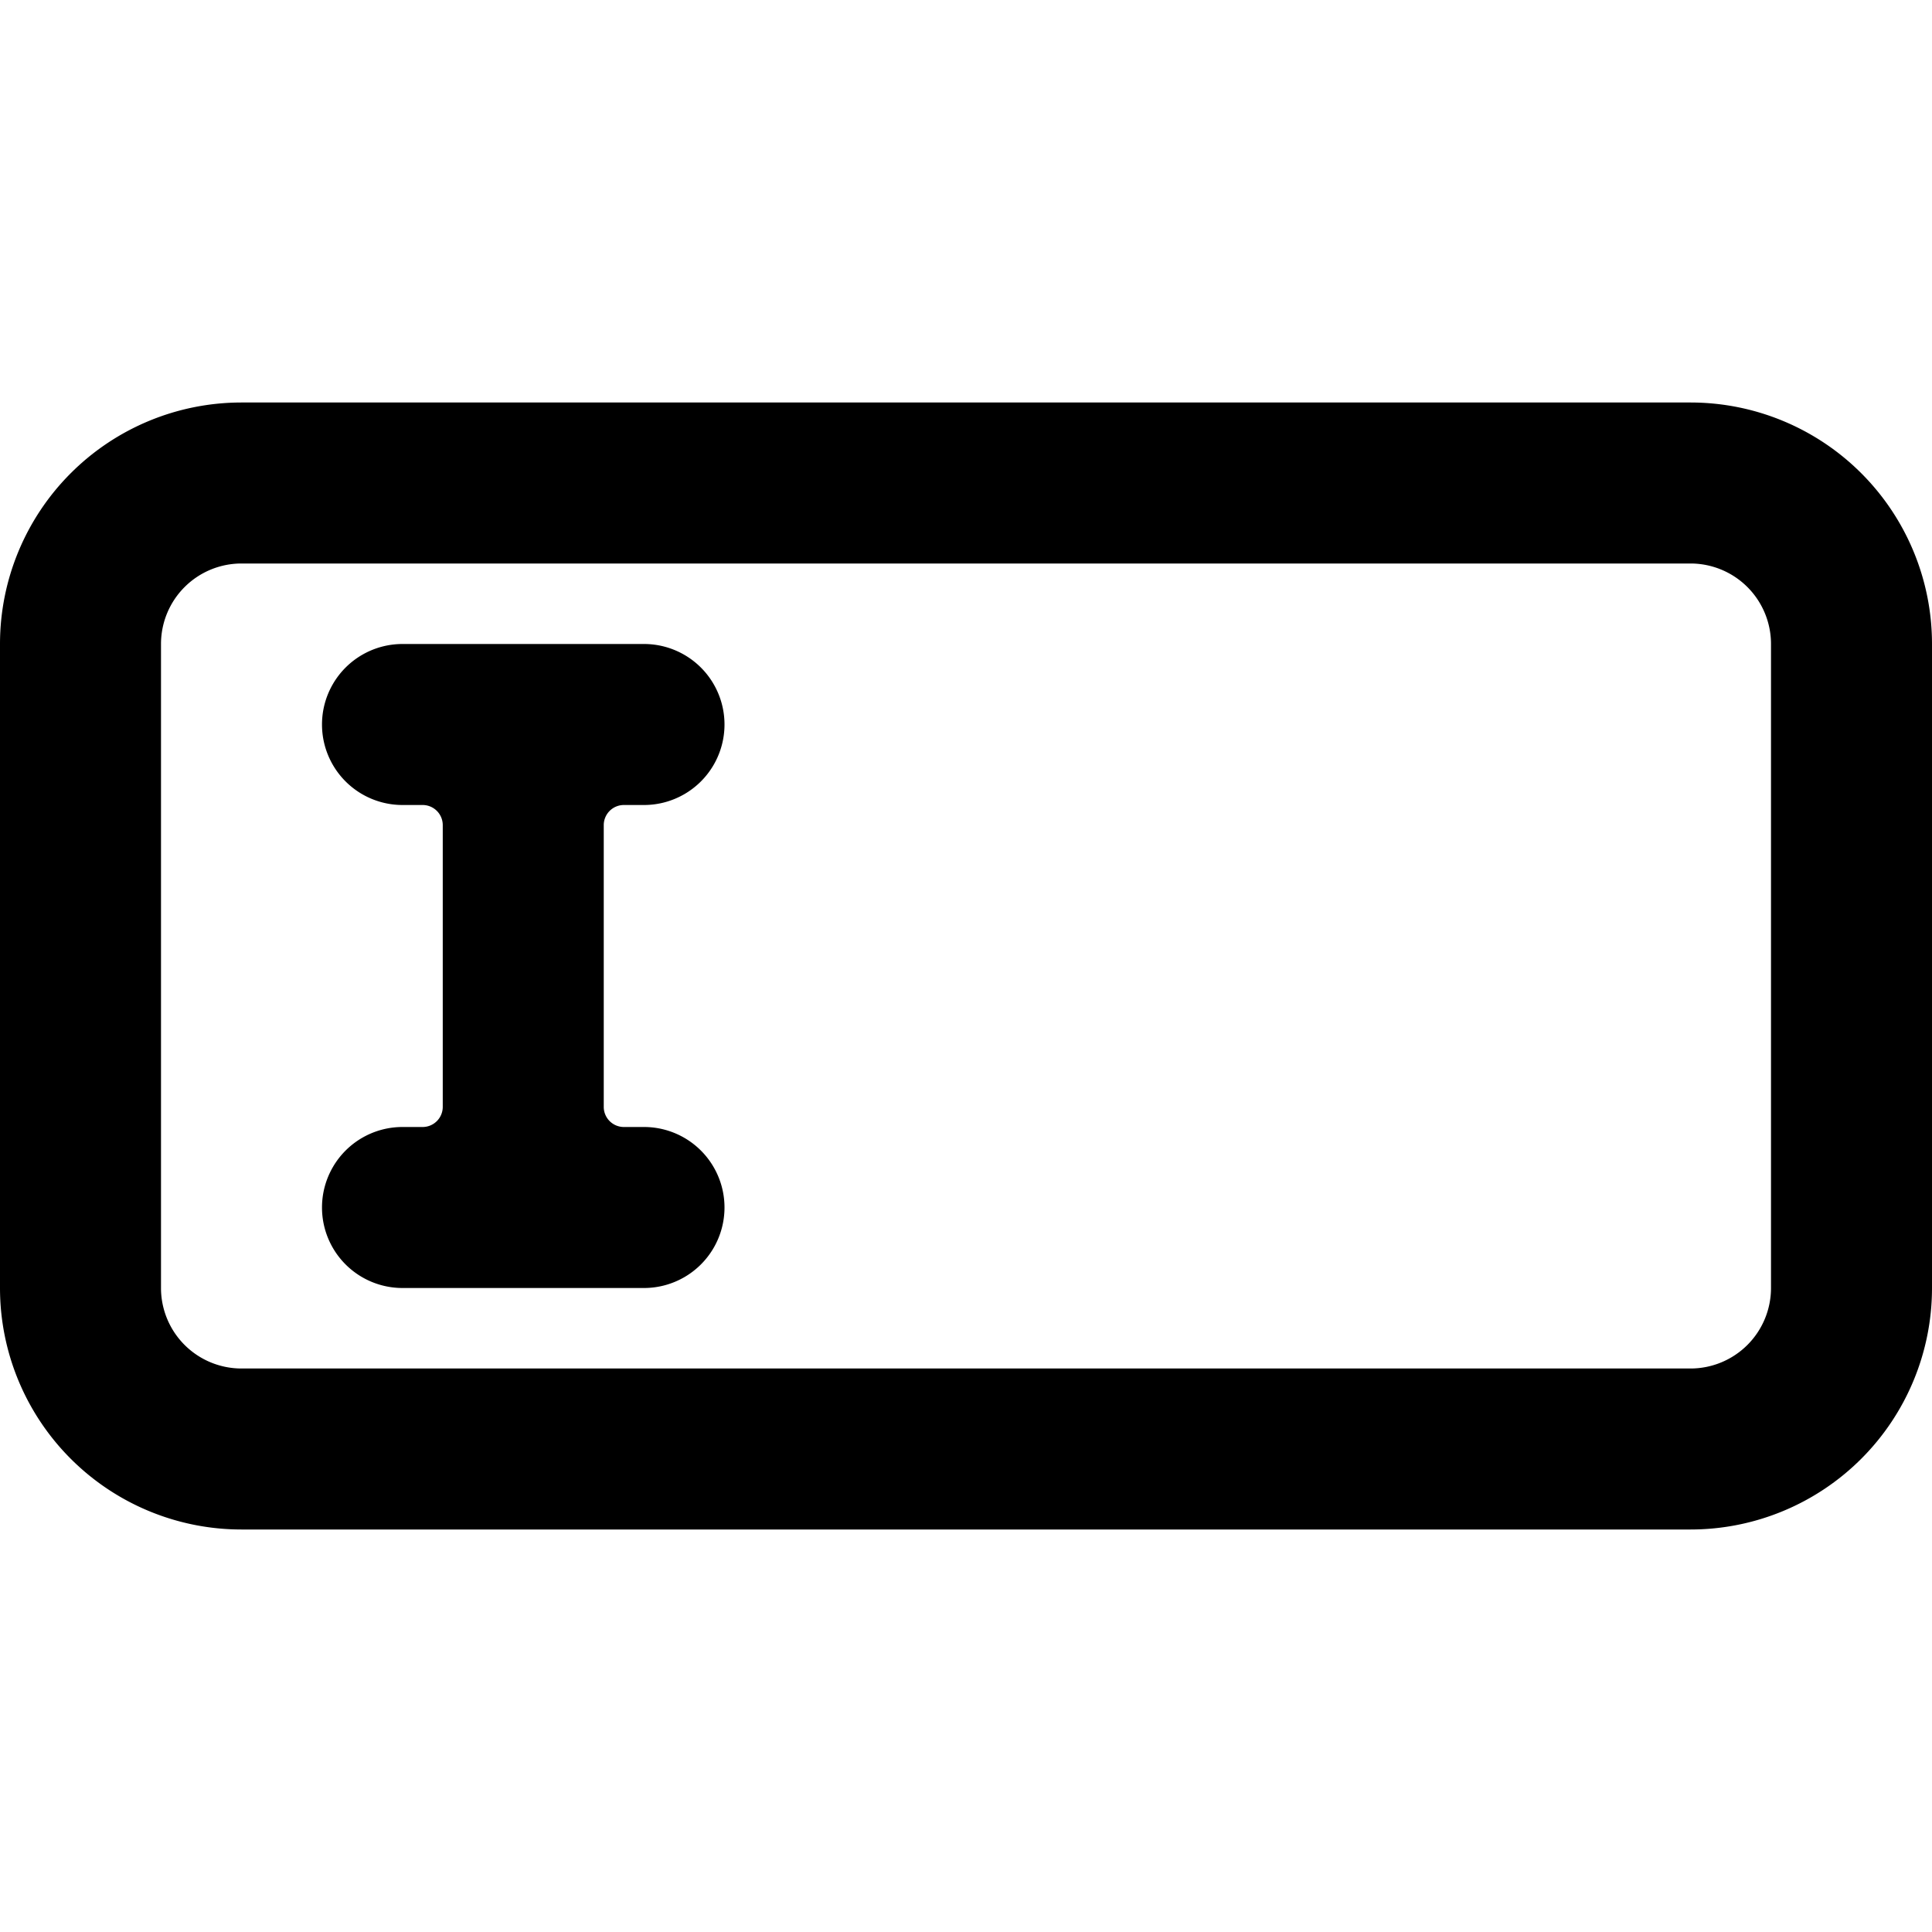 <svg xmlns="http://www.w3.org/2000/svg" viewBox="0 0 24 24"><g><path d="M24 8a3 3 0 0 0 -3 -3H3a3 3 0 0 0 -3 3v8a3 3 0 0 0 3 3h18a3 3 0 0 0 3 -3Zm-2 8a1 1 0 0 1 -1 1H3a1 1 0 0 1 -1 -1V8a1 1 0 0 1 1 -1h18a1 1 0 0 1 1 1Z" fill="#000000" stroke-width="1"></path><path d="M8 10a1 1 0 0 0 0 -2H5a1 1 0 0 0 0 2h0.25a0.25 0.25 0 0 1 0.25 0.25v3.5a0.25 0.25 0 0 1 -0.25 0.25H5a1 1 0 0 0 0 2h3a1 1 0 0 0 0 -2h-0.25a0.25 0.25 0 0 1 -0.25 -0.25v-3.5a0.25 0.25 0 0 1 0.25 -0.25Z" fill="#000000" stroke-width="1"></path></g></svg>